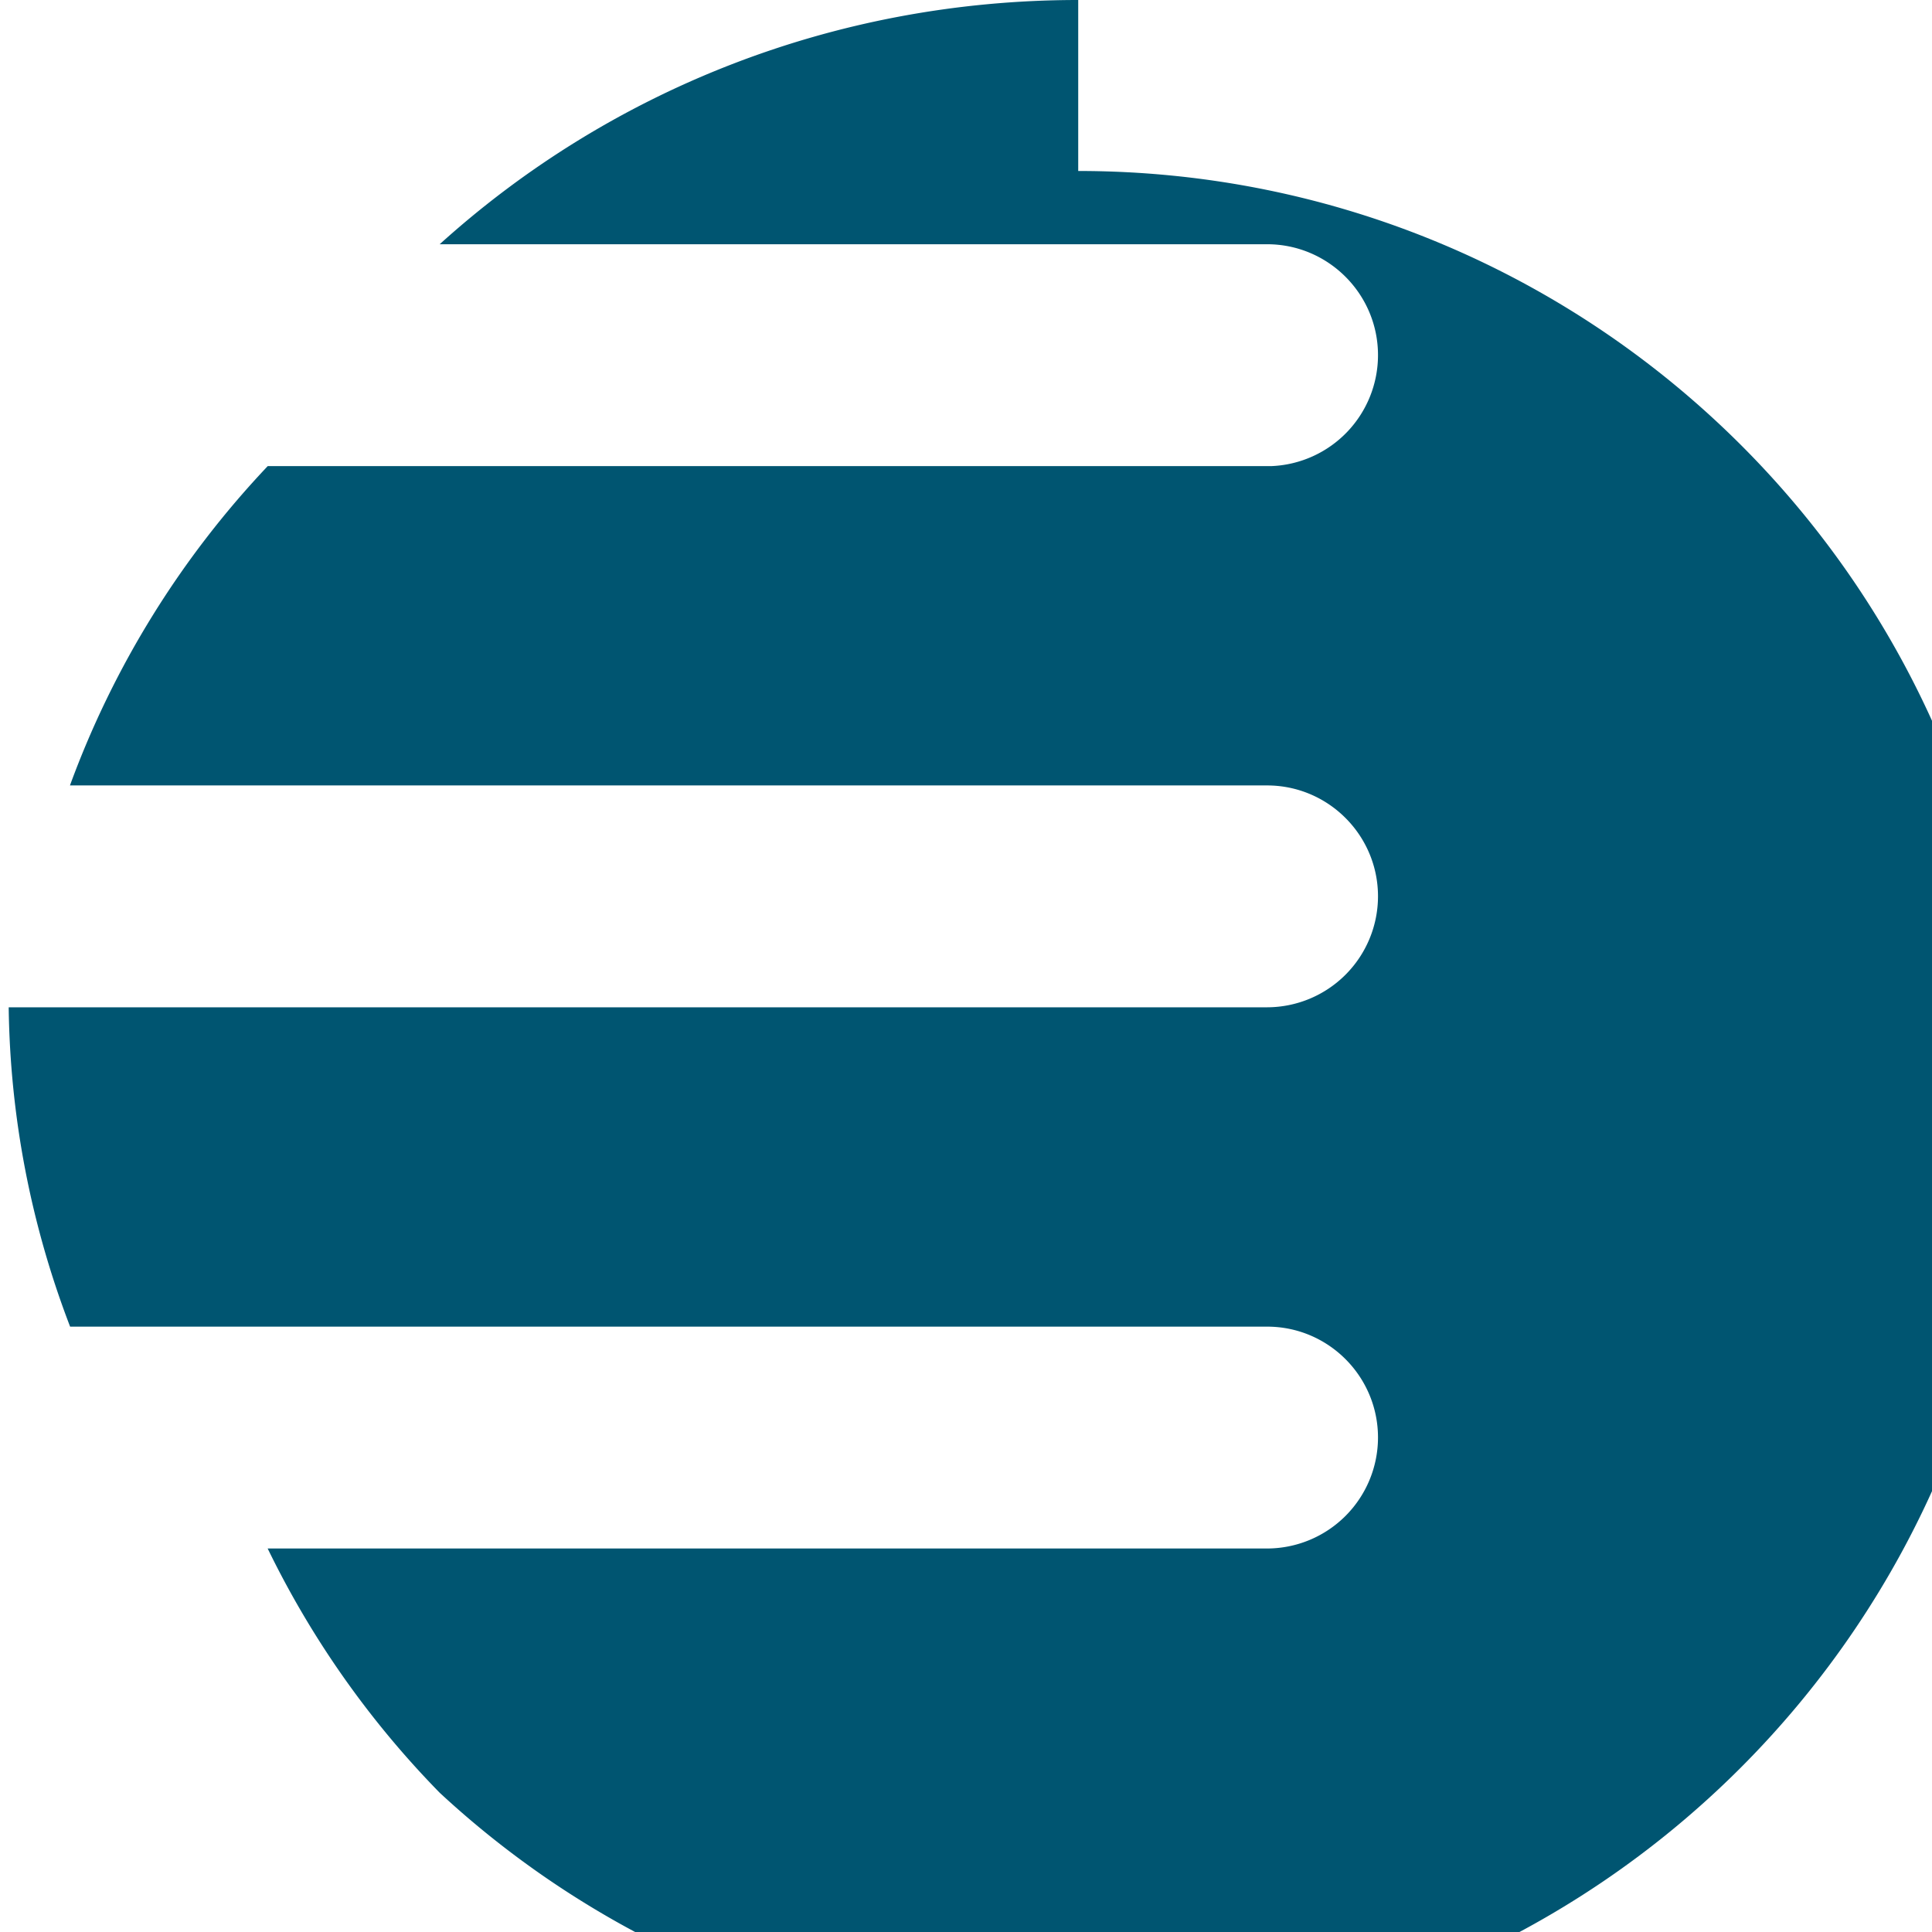 <svg role="img" viewBox="0 0 24 24" xmlns="http://www.w3.org/2000/svg"><title>Elasticsearch</title><path fill="#005571" d="M13.394 0C10.329 0 7.545 1.15 5.462 3.034h10.278c.76 0 1.378.618 1.378 1.378a1.38 1.38 0 0 1-1.321 1.378H3.326A11.541 11.541 0 0 0 .869 9.757H15.74c.76 0 1.378.618 1.378 1.378a1.38 1.38 0 0 1-1.378 1.378H.108a11.455 11.455 0 0 0 .763 3.967h14.87c.76 0 1.377.618 1.377 1.378a1.38 1.38 0 0 1-1.378 1.378H3.325a11.542 11.542 0 0 0 2.137 3.034 11.62 11.62 0 0 0 7.932 3.1c6.425 0 11.634-5.209 11.634-11.634-.001-6.424-5.21-11.612-11.634-11.612z"/></svg>